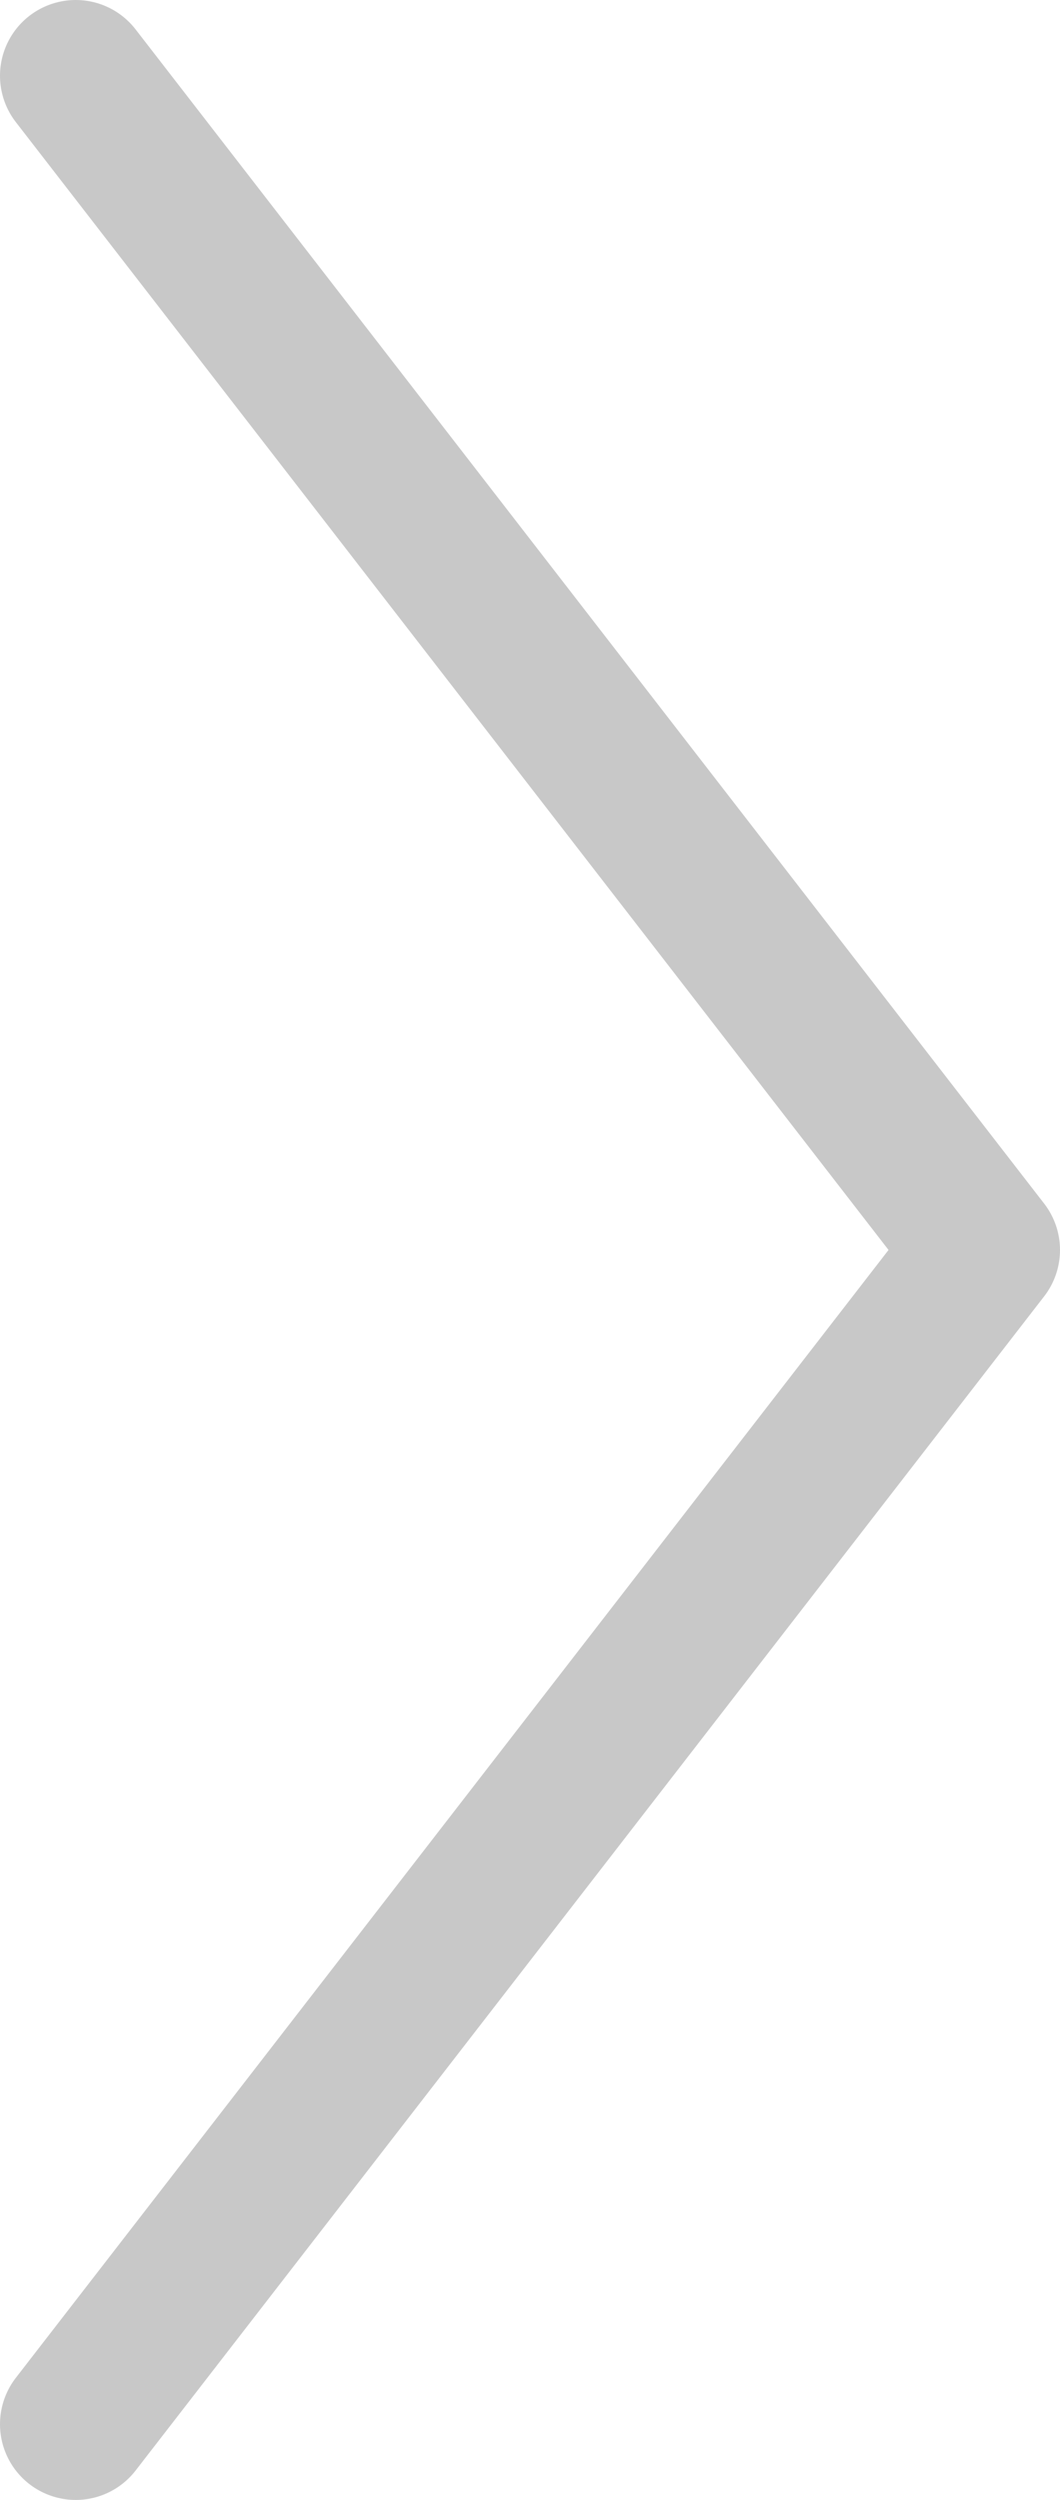 <svg xmlns="http://www.w3.org/2000/svg" width="14" height="33" viewBox="0 0 14 33">
  <defs>
    <style>
      .cls-1 {
        fill: none;
        stroke: #c8c8c8;
        stroke-linecap: round;
        stroke-linejoin: round;
        stroke-width: 2px;
        fill-rule: evenodd;
      }
    </style>
  </defs>
  <path id="長方形_30" data-name="長方形 30" class="cls-1" d="M1,1L13,16.5,1,32"/>
</svg>
